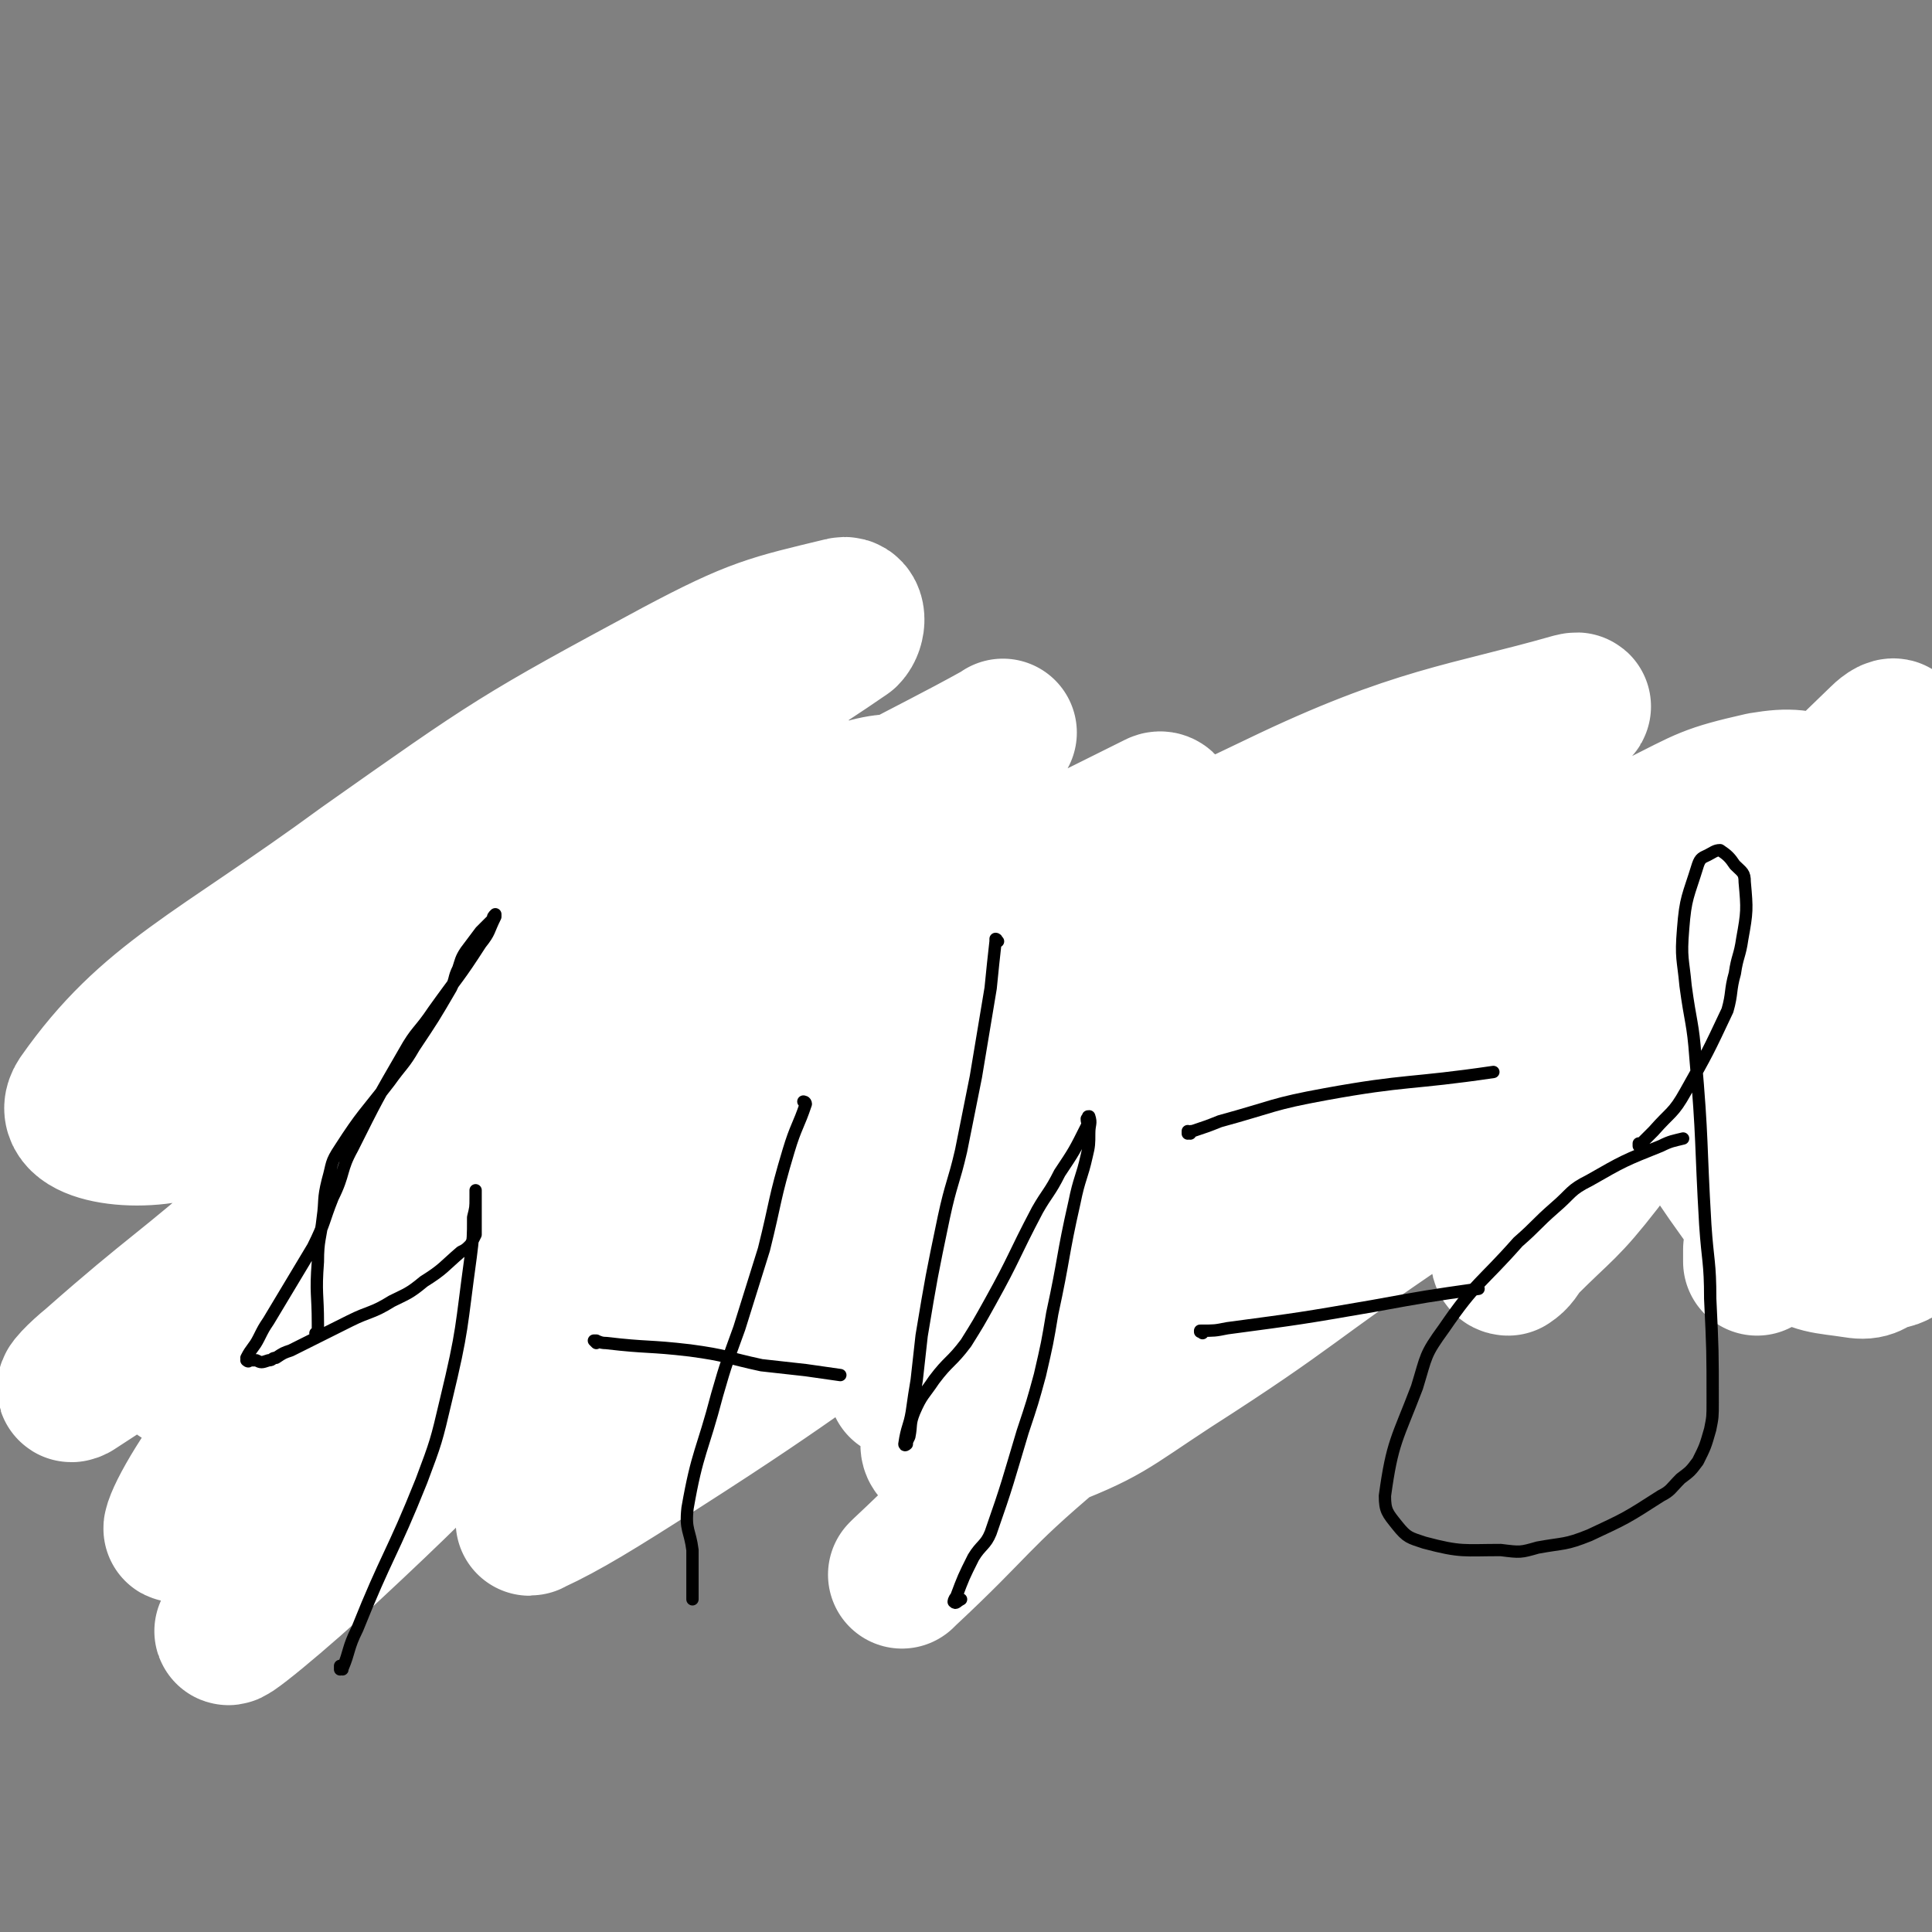 <svg viewBox='0 0 784 784' version='1.1' xmlns='http://www.w3.org/2000/svg' xmlns:xlink='http://www.w3.org/1999/xlink'><rect x="0" y="0" width="784" height="784" fill="#808080" stroke="none"/><g fill='none' stroke='#000000' stroke-width='18' stroke-linecap='round' stroke-linejoin='round'><path d='M158,364c0,0 -1,-1 -1,-1 0,0 1,0 1,1 0,0 0,0 0,0 -3,5 -4,5 -6,11 -5,11 -4,11 -8,22 -3,11 -2,12 -6,23 -2,8 -3,8 -5,16 -4,17 -4,17 -8,34 -2,5 -1,5 -3,10 -2,8 -3,8 -5,16 0,1 0,1 0,2 0,0 0,0 0,0 3,-1 3,0 5,-1 5,0 5,0 10,-1 8,-1 8,-1 16,-2 14,-2 14,-2 28,-5 6,-2 6,-1 13,-4 15,-4 15,-4 30,-9 5,-3 5,-3 9,-7 4,-4 4,-4 8,-8 2,-2 2,-2 2,-4 0,-1 0,-2 -1,-1 -1,1 -1,1 -3,3 -3,5 -2,5 -5,10 -7,16 -8,16 -14,32 -3,8 -2,8 -4,17 -2,7 -1,7 -3,14 -4,20 -4,20 -8,39 '/><path d='M311,417c0,0 -1,-1 -1,-1 0,0 0,0 1,1 0,0 0,0 0,0 4,3 4,3 8,7 8,7 8,7 16,15 6,6 5,6 11,12 5,5 5,5 10,10 8,9 8,10 17,18 8,6 8,5 17,11 '/><path d='M376,385c0,0 -1,-1 -1,-1 0,0 0,0 1,1 0,0 0,0 0,0 0,0 -1,-2 -1,-1 -1,9 -1,11 -2,21 -2,22 -2,22 -4,43 -2,18 0,18 -4,36 -7,24 -6,26 -18,48 -4,8 -6,7 -13,12 -7,6 -7,5 -14,10 -2,1 -2,1 -3,3 '/><path d='M432,349c0,0 -1,-1 -1,-1 0,0 0,0 0,1 0,0 0,0 0,0 1,0 0,-1 0,-1 0,0 0,0 0,1 1,4 1,4 2,9 0,10 0,10 1,20 1,10 1,10 3,21 1,9 1,10 2,19 0,17 1,17 0,33 0,6 0,6 -1,12 0,5 0,5 -1,11 -1,8 -1,8 -2,16 0,2 0,2 0,3 0,1 0,1 0,3 0,0 0,0 0,1 0,0 0,0 0,0 2,-2 2,-2 4,-4 3,-3 4,-3 7,-7 4,-5 4,-5 8,-9 4,-5 4,-5 8,-10 11,-14 10,-14 21,-28 7,-8 8,-7 15,-15 5,-6 5,-6 11,-12 7,-8 8,-8 15,-16 1,-1 1,-1 1,-3 1,0 1,0 1,0 1,-1 1,-1 1,-1 1,0 0,0 0,1 0,2 0,2 0,4 -1,8 -1,8 -2,15 0,6 1,6 0,11 0,6 1,7 -1,13 -4,16 -5,16 -10,31 -6,18 -6,18 -11,36 '/><path d='M585,350c0,0 -1,-1 -1,-1 0,0 0,0 0,1 0,0 0,0 0,0 1,0 0,-1 0,-1 0,0 0,1 0,1 6,1 6,1 13,3 11,3 11,3 22,6 9,2 9,2 18,5 '/><path d='M591,439c0,0 -1,-1 -1,-1 0,0 0,0 0,1 0,0 0,0 0,0 1,0 -1,-1 0,-1 4,0 5,1 10,1 13,-1 13,-1 25,-1 '/><path d='M706,359c-1,0 -1,-1 -1,-1 0,0 0,0 0,1 0,0 0,0 0,0 0,0 0,-1 0,-1 0,0 0,0 0,1 0,0 0,0 0,0 0,0 0,-1 0,-1 0,0 0,0 0,1 0,0 0,0 0,0 0,0 0,-1 0,-1 -2,3 -2,4 -3,7 -2,6 -1,6 -4,12 -3,10 -3,10 -6,19 -4,11 -4,12 -8,23 -7,17 -7,17 -14,33 -2,5 -2,5 -4,10 -1,4 -1,3 -3,7 0,0 0,0 0,1 '/><path d='M763,340c-1,0 -1,-1 -1,-1 -1,0 0,0 0,1 -1,3 -2,3 -3,6 -4,8 -4,8 -9,15 -4,8 -4,8 -9,16 -3,7 -4,7 -7,15 -4,9 -5,9 -8,19 -2,5 -1,5 -2,9 -1,5 -1,5 -2,9 -1,7 0,7 -1,14 '/><path d='M767,447c-1,0 -1,-1 -1,-1 -1,0 0,0 0,1 0,0 0,0 0,0 0,0 0,-1 0,-1 -1,0 0,0 0,1 0,0 0,0 0,0 0,0 0,-1 0,-1 -1,0 0,0 0,1 0,0 0,0 0,0 0,0 0,-1 0,-1 -1,0 0,0 0,1 0,0 0,0 0,0 0,0 0,-1 0,-1 -1,0 0,1 0,1 -2,-2 -3,-3 -6,-5 -5,-5 -5,-6 -11,-10 -5,-3 -5,-2 -11,-5 -1,0 -1,0 -2,0 '/></g>
<g fill='none' stroke='#FFFFFF' stroke-width='60' stroke-linecap='round' stroke-linejoin='round'><path d='M311,405c0,0 -1,-1 -1,-1 0,0 0,0 1,1 0,0 0,0 0,0 -10,5 -10,5 -19,11 -20,14 -21,14 -40,29 -45,37 -46,36 -89,76 -34,32 -33,34 -65,68 -14,15 -27,34 -26,31 1,-5 12,-25 30,-46 68,-80 66,-83 141,-157 42,-41 46,-36 91,-74 13,-11 32,-24 25,-23 -16,2 -35,14 -69,29 -37,16 -38,16 -74,34 -71,35 -69,48 -140,73 -20,7 -51,2 -43,-10 28,-40 55,-50 115,-94 61,-43 62,-44 127,-79 32,-17 38,-18 67,-25 4,-1 4,6 1,9 -45,31 -49,28 -96,58 -31,20 -31,20 -60,41 -48,34 -48,35 -96,69 -17,12 -32,24 -34,24 -1,1 14,-11 28,-22 23,-17 22,-18 46,-33 51,-32 51,-32 105,-62 20,-11 21,-11 42,-19 19,-7 38,-17 38,-11 1,8 -16,21 -35,39 -60,54 -62,51 -122,104 -27,24 -25,26 -51,50 -34,30 -36,29 -70,59 -5,4 -12,11 -8,9 34,-22 42,-28 84,-58 32,-23 30,-25 62,-48 66,-49 65,-50 133,-96 42,-29 43,-28 86,-55 6,-4 15,-11 11,-8 -36,20 -48,23 -91,53 -77,51 -79,49 -149,109 -51,42 -78,70 -92,95 -7,11 26,-9 50,-24 72,-43 70,-47 141,-91 39,-25 39,-26 79,-48 62,-34 64,-34 126,-65 2,-1 3,2 2,2 -75,62 -78,60 -154,123 -39,33 -39,33 -76,69 -55,52 -53,55 -109,107 -18,17 -47,41 -39,32 22,-27 46,-56 99,-105 79,-71 78,-73 165,-134 76,-53 77,-54 161,-94 56,-27 77,-28 119,-40 8,-2 -10,5 -21,11 -64,32 -66,29 -128,64 -83,48 -83,48 -162,102 -54,38 -54,39 -103,82 -16,14 -30,30 -29,33 2,2 18,-11 35,-23 61,-42 60,-44 122,-84 38,-25 38,-26 78,-46 72,-36 72,-37 147,-66 34,-14 61,-23 71,-21 6,1 -18,15 -37,28 -31,20 -32,17 -64,37 -81,51 -81,51 -161,103 -60,39 -58,41 -119,80 -25,16 -38,24 -51,30 -5,3 8,-7 16,-13 52,-42 50,-45 104,-82 93,-63 92,-65 189,-119 38,-22 40,-18 81,-33 15,-5 22,-6 31,-7 2,-1 -5,1 -9,4 -6,4 -5,5 -11,9 -10,8 -10,8 -21,16 -29,24 -29,25 -59,48 -20,16 -19,17 -40,32 -41,29 -42,28 -84,57 -20,14 -20,14 -40,29 -3,2 -5,2 -7,4 0,0 1,0 2,0 7,-5 6,-6 13,-11 36,-26 37,-26 72,-53 22,-17 21,-17 42,-35 40,-32 39,-34 79,-65 19,-15 19,-14 39,-27 29,-19 29,-20 60,-36 20,-10 20,-11 42,-16 12,-2 15,-1 25,2 4,1 4,4 3,7 -5,16 -7,16 -16,31 -7,13 -7,13 -16,26 -10,15 -12,14 -23,29 -20,29 -18,30 -39,58 -14,18 -15,17 -31,33 -3,4 -3,5 -6,7 -1,0 -2,-1 -1,-2 4,-8 6,-8 11,-17 19,-36 18,-37 38,-72 11,-20 9,-22 24,-39 37,-43 39,-42 80,-82 2,-2 5,-4 5,-2 0,5 -3,8 -6,15 -13,30 -16,29 -27,59 -7,18 -6,18 -9,37 -6,30 -6,30 -10,61 -2,9 -2,9 -2,19 -1,9 -1,9 -2,18 0,2 0,2 0,3 0,1 0,1 0,1 0,1 0,1 0,1 0,-1 0,-1 0,-2 1,-1 1,-1 2,-3 6,-17 5,-17 12,-34 5,-10 6,-10 11,-20 12,-24 12,-24 23,-48 5,-10 5,-10 8,-20 4,-13 4,-13 7,-26 1,-5 0,-5 1,-9 0,-4 1,-4 1,-7 0,-3 0,-3 -1,-6 0,0 0,-1 0,0 0,4 0,4 0,8 0,8 0,8 0,16 0,11 0,11 0,23 0,12 0,12 0,25 0,22 0,22 0,43 0,14 1,14 1,28 0,6 1,6 -1,12 -1,7 -1,8 -5,13 -2,4 -3,4 -8,5 -5,2 -5,4 -11,3 -13,-2 -15,-1 -26,-8 -11,-7 -11,-8 -19,-19 -18,-25 -17,-26 -33,-53 -6,-9 -4,-10 -10,-19 -8,-10 -8,-11 -19,-17 -6,-4 -7,-4 -14,-3 -30,5 -31,5 -59,16 -20,8 -20,8 -37,22 -38,29 -38,30 -73,64 -38,36 -40,36 -74,75 -7,7 -13,16 -8,18 11,4 21,2 39,-5 29,-11 29,-13 55,-30 50,-32 48,-34 97,-67 25,-17 25,-17 51,-32 39,-22 39,-23 79,-42 17,-9 18,-7 36,-13 6,-2 14,-4 11,-3 -7,2 -16,4 -31,9 -20,8 -20,8 -40,17 -25,11 -26,10 -50,22 -51,25 -51,25 -100,51 -38,21 -38,22 -75,44 -21,13 -20,13 -40,27 -2,2 -4,3 -4,4 1,2 4,1 6,0 10,-4 10,-4 20,-10 37,-25 37,-26 73,-52 23,-15 22,-16 44,-32 39,-27 38,-29 77,-54 16,-10 17,-9 34,-15 19,-7 20,-6 39,-12 3,-1 7,-2 7,-1 0,0 -3,1 -6,3 -22,14 -22,14 -44,28 -19,12 -19,12 -39,23 -45,27 -46,26 -90,54 -20,13 -20,13 -38,27 -33,25 -34,24 -65,51 -32,27 -30,29 -60,57 -1,1 -1,1 -1,1 '/></g>
<g fill='none' stroke='#000000' stroke-width='5' stroke-linecap='round' stroke-linejoin='round'><path d='M129,542c0,0 -1,-1 -1,-1 0,0 1,1 1,0 0,-1 0,-2 0,-4 0,-12 -1,-12 0,-25 0,-9 1,-9 2,-18 1,-7 0,-7 2,-15 2,-7 1,-7 5,-13 9,-14 10,-14 20,-27 5,-7 6,-7 10,-14 8,-12 8,-12 15,-24 2,-4 1,-4 3,-8 1,-3 1,-4 3,-7 3,-4 3,-4 6,-8 1,-1 1,-1 3,-3 1,-1 1,-1 2,-2 0,-1 0,-1 1,-2 0,0 0,1 0,1 -3,6 -2,6 -6,11 -9,14 -9,13 -19,27 -6,9 -7,8 -12,17 -11,19 -11,19 -21,39 -5,9 -3,10 -8,20 -4,10 -3,10 -8,20 -9,15 -9,15 -18,30 -2,3 -2,3 -4,7 -2,4 -3,4 -5,8 0,0 1,0 1,1 0,0 0,0 0,0 0,0 0,0 0,0 0,1 -1,0 -1,0 1,0 2,0 4,0 2,1 2,1 5,0 2,0 1,-1 3,-1 3,-2 3,-2 6,-3 12,-6 12,-6 24,-12 8,-4 9,-3 17,-8 6,-3 7,-3 13,-8 8,-5 8,-6 15,-12 2,-1 2,-1 4,-3 1,-2 1,-2 2,-4 0,0 0,0 0,-1 0,0 0,0 0,0 0,-2 0,-2 0,-3 0,-1 0,-1 0,-1 0,-2 0,-2 0,-3 0,-1 0,-1 0,-2 0,-2 0,-2 0,-3 0,-1 0,-1 0,-2 0,-2 0,-2 0,-3 0,0 0,0 0,0 0,1 0,1 0,3 0,4 0,4 -1,8 0,8 0,8 -1,16 -4,29 -3,29 -10,58 -4,17 -4,17 -10,33 -12,30 -14,30 -26,60 -4,8 -3,9 -6,16 0,1 0,0 -1,0 0,0 0,1 0,0 0,0 0,0 0,-1 '/><path d='M242,545c0,0 -1,-1 -1,-1 0,0 0,0 1,0 0,0 0,0 0,0 0,1 -1,0 -1,0 2,0 2,1 5,1 17,2 17,1 34,3 15,2 15,3 29,6 9,1 9,1 18,2 7,1 7,1 14,2 '/><path d='M327,448c0,0 -1,-1 -1,-1 0,0 1,0 1,1 -3,9 -4,9 -7,19 -6,20 -5,20 -10,40 -5,16 -5,16 -10,32 -5,14 -5,13 -9,27 -6,23 -8,23 -12,46 -1,9 1,9 2,17 0,10 0,10 0,20 '/><path d='M405,382c0,0 -1,-1 -1,-1 0,0 0,0 0,1 0,0 0,0 0,0 1,0 0,-1 0,-1 0,0 1,0 0,1 -1,9 -1,9 -2,19 -3,18 -3,18 -6,36 -3,15 -3,15 -6,30 -3,13 -4,13 -7,27 -5,24 -5,24 -9,48 -1,9 -1,9 -2,18 -1,6 -1,6 -2,13 -1,6 -2,6 -3,13 0,0 0,1 1,0 0,-1 0,-1 1,-3 1,-5 0,-5 2,-10 3,-7 4,-7 8,-13 6,-8 7,-7 13,-15 5,-8 5,-8 10,-17 10,-18 9,-18 19,-37 4,-7 5,-7 9,-15 6,-9 6,-9 11,-19 1,-1 0,-1 0,-3 1,-1 0,-1 1,-1 0,-1 0,-1 0,0 1,3 0,3 0,7 0,4 0,5 -1,9 -2,9 -3,9 -5,19 -5,22 -4,22 -9,45 -2,12 -2,12 -5,25 -3,11 -3,11 -7,23 -6,20 -6,21 -13,41 -2,5 -4,5 -7,10 -4,8 -4,8 -7,16 -1,1 -1,2 -1,2 1,1 1,0 3,-1 '/><path d='M483,460c0,0 -1,-1 -1,-1 0,0 0,1 0,1 1,-1 1,-1 2,-1 6,-2 6,-2 11,-4 22,-6 21,-7 43,-11 33,-6 34,-4 68,-9 '/><path d='M488,541c0,0 -1,-1 -1,-1 0,0 0,0 0,0 0,0 0,0 0,0 1,1 0,0 0,0 0,0 0,1 0,0 6,0 6,0 11,-1 30,-4 30,-4 59,-9 22,-4 22,-4 43,-7 '/><path d='M666,465c-1,0 -1,-1 -1,-1 0,0 0,1 0,1 1,-1 1,-1 1,-1 3,-3 3,-3 5,-5 7,-8 8,-7 13,-16 9,-16 9,-16 17,-33 2,-7 1,-8 3,-15 1,-7 2,-7 3,-14 2,-11 2,-12 1,-23 0,-4 -1,-4 -4,-7 -2,-3 -3,-4 -6,-6 -2,0 -3,1 -5,2 -2,1 -3,1 -4,4 -4,13 -5,13 -6,26 -1,12 0,12 1,23 2,15 3,15 4,29 3,34 2,34 4,68 1,15 2,15 2,30 1,21 1,21 1,42 0,6 0,6 -1,11 -2,7 -2,7 -5,13 -3,4 -3,4 -7,7 -4,4 -4,5 -8,7 -14,9 -14,9 -29,16 -10,4 -10,3 -21,5 -7,2 -7,2 -15,1 -15,0 -16,1 -31,-3 -6,-2 -7,-2 -11,-7 -4,-5 -5,-6 -5,-12 3,-22 5,-23 13,-44 4,-13 3,-13 11,-24 13,-19 15,-18 30,-35 8,-7 7,-7 15,-14 7,-6 6,-7 14,-11 14,-8 14,-8 29,-14 4,-2 5,-2 9,-3 '/></g>
</svg>